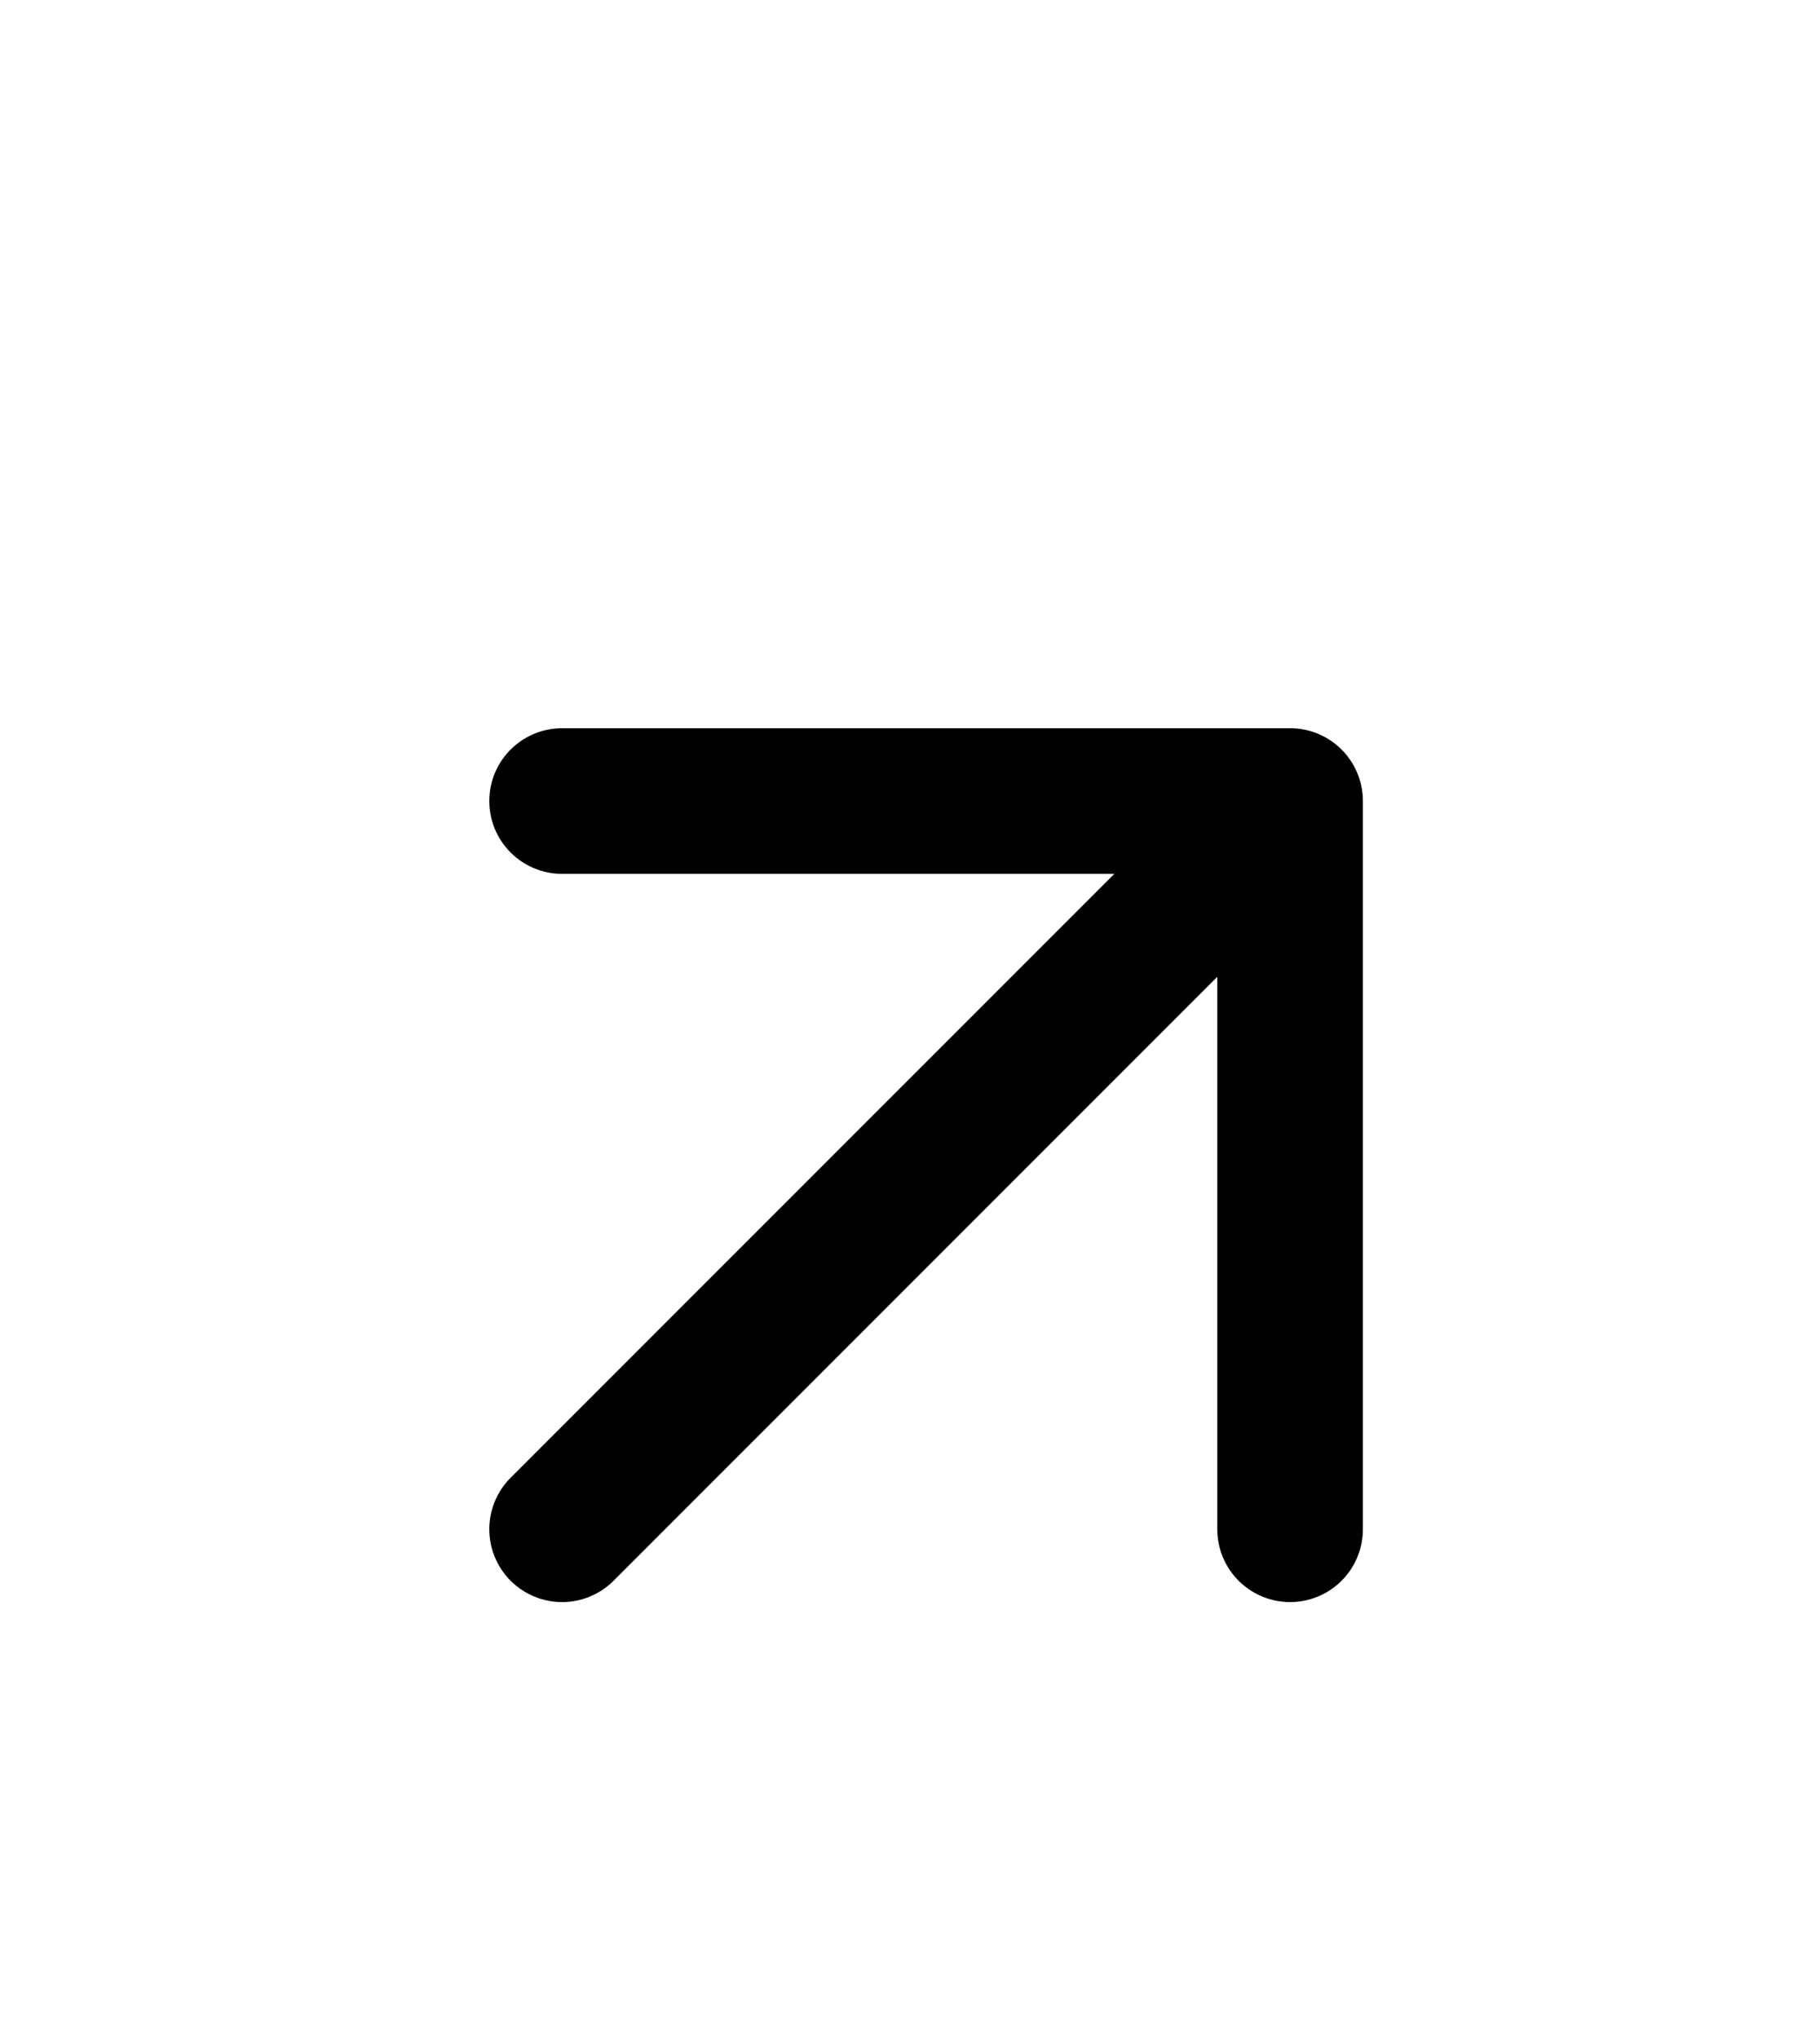 <svg width="25" height="28" viewBox="0 0 25 28" fill="none" xmlns="http://www.w3.org/2000/svg">
<path d="M7.721 21L17.721 11M17.721 11H7.721M17.721 11V21" stroke="black" stroke-width="2" stroke-linecap="round" stroke-linejoin="round"/>
</svg>
